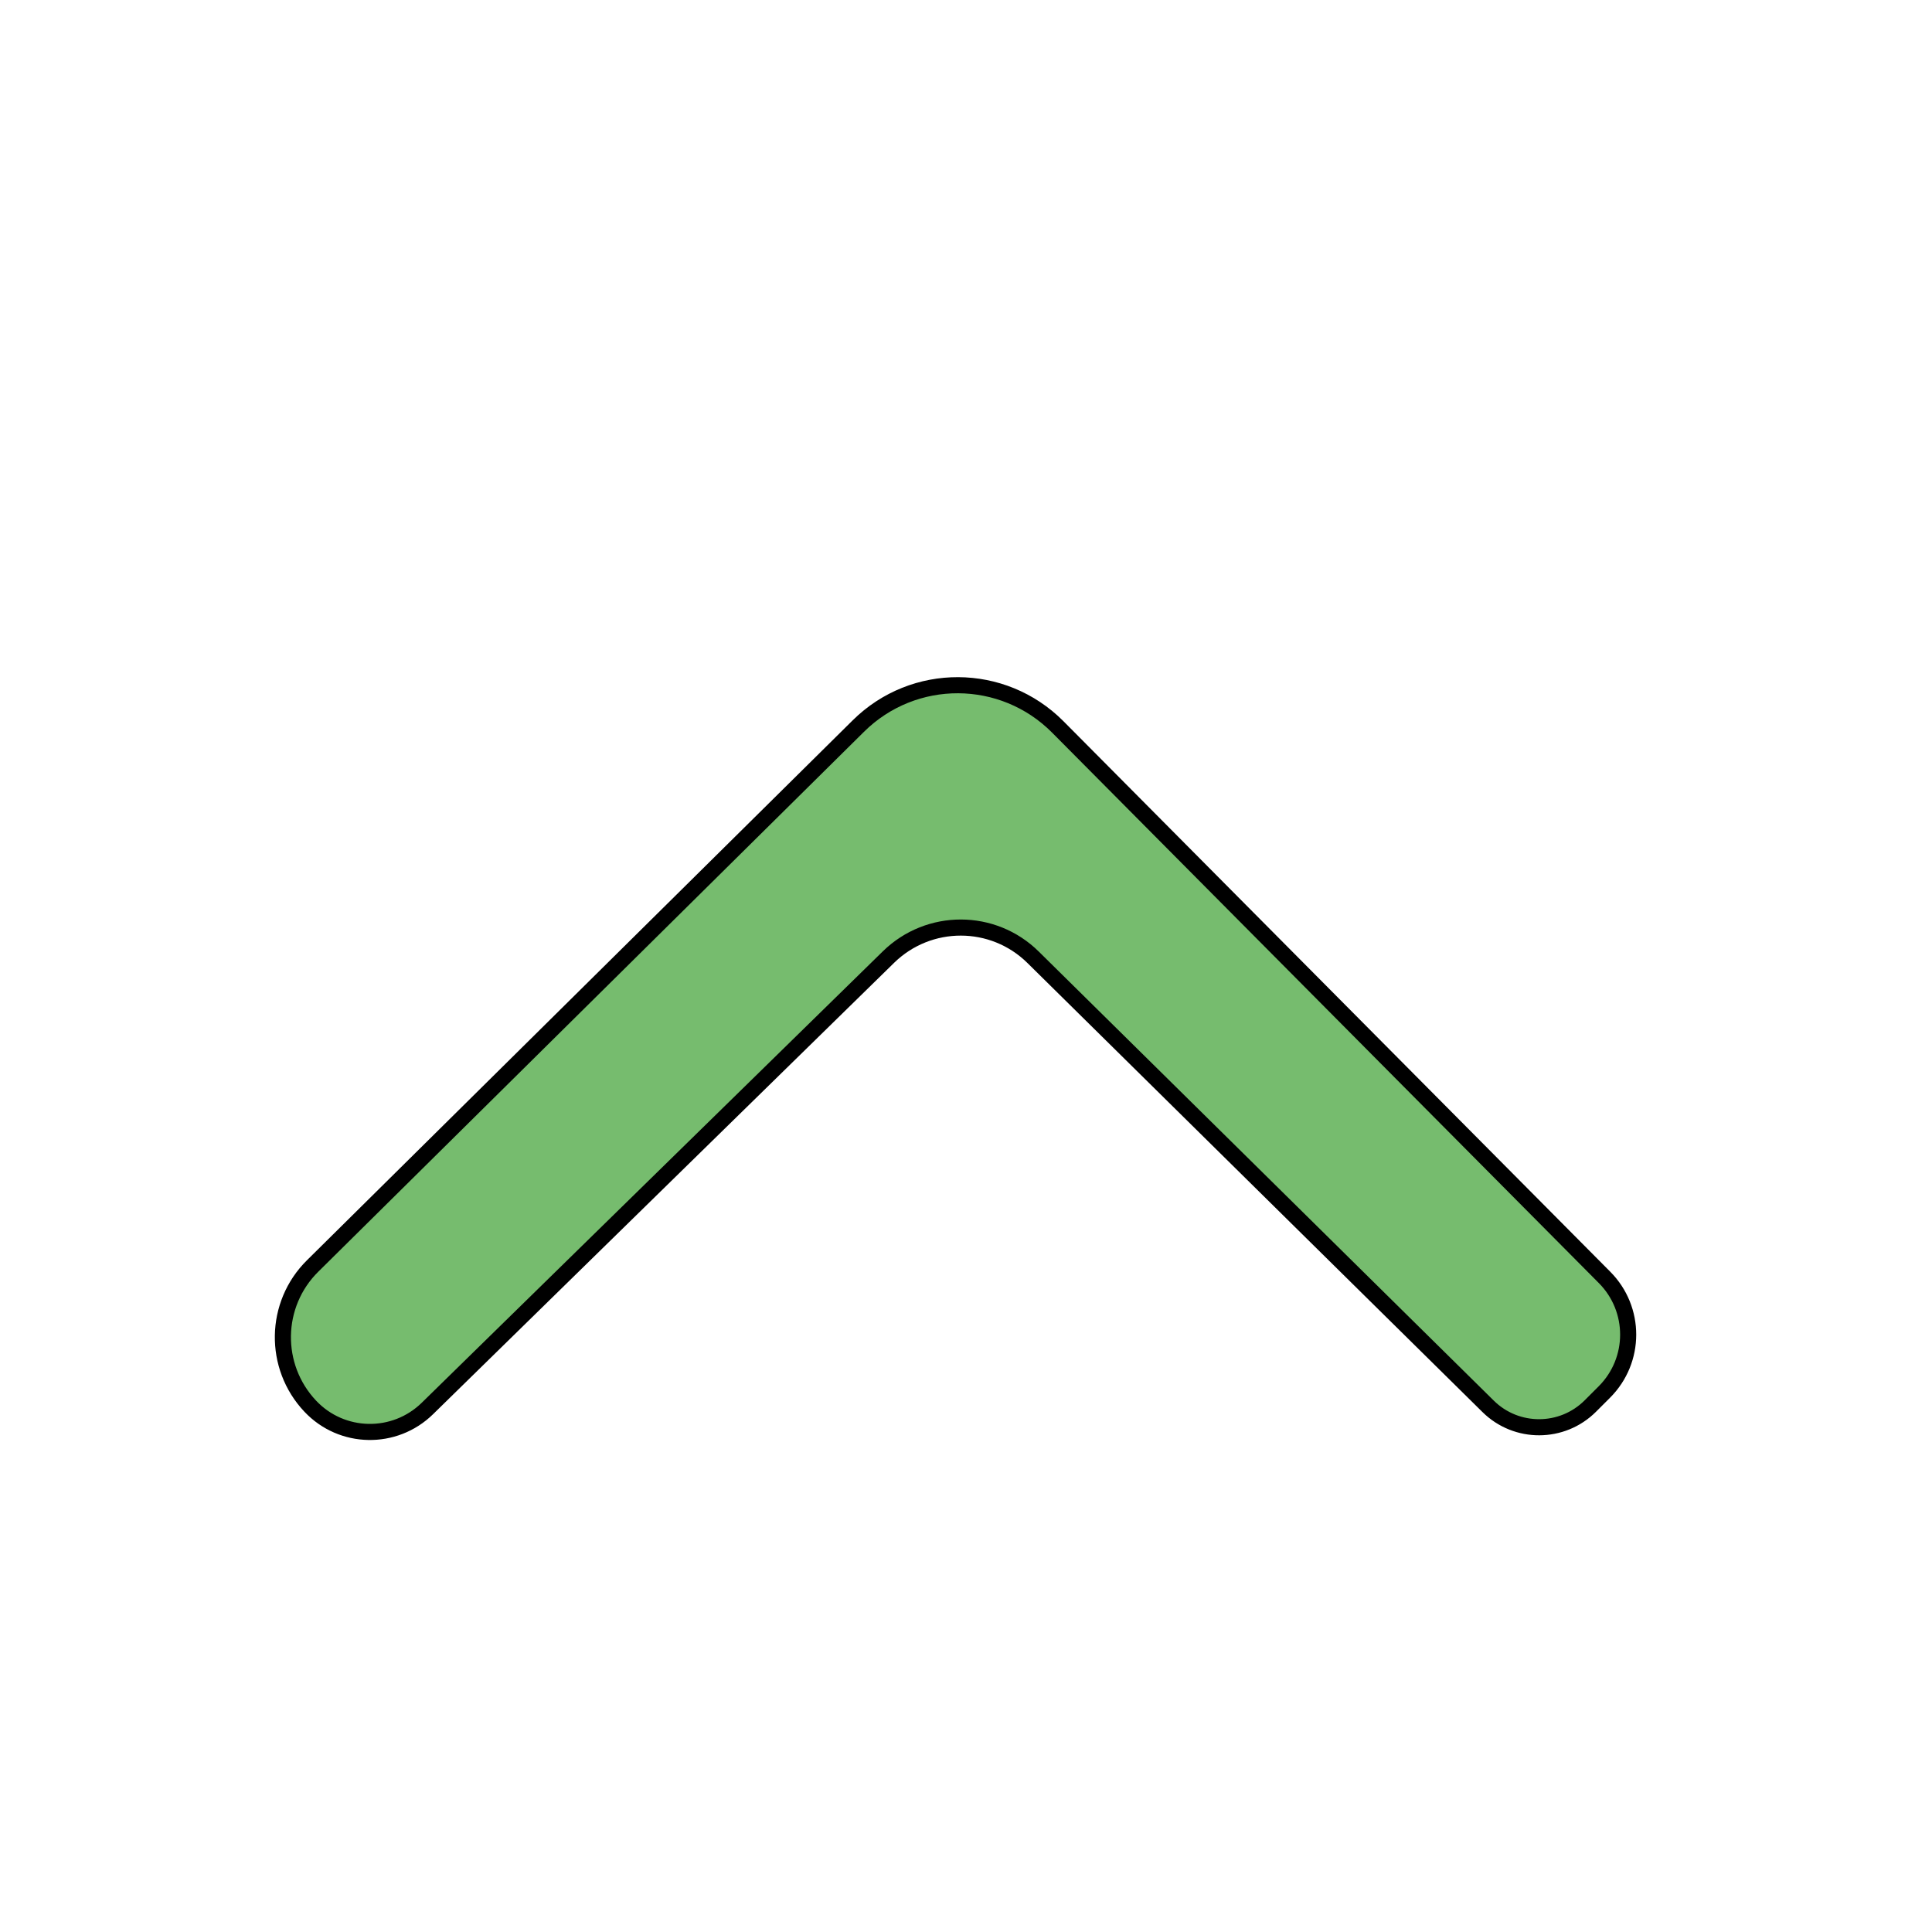 <?xml version="1.0" encoding="utf-8"?>
<!-- Generator: Adobe Illustrator 28.0.0, SVG Export Plug-In . SVG Version: 6.00 Build 0)  -->
<svg version="1.1" id="Calque_1" xmlns="http://www.w3.org/2000/svg" xmlns:xlink="http://www.w3.org/1999/xlink" x="0px" y="0px"
	 viewBox="0 0 1200 1200" style="enable-background:new 0 0 1200 1200;" xml:space="preserve">
<style type="text/css">
	.st0{fill:#76BC6E;stroke:#000000;stroke-width:10;stroke-miterlimit:10;}
</style>
<path class="st0" d="M192.7,873.4L192.7,873.4c19.6,20.8,52.4,21.4,72.8,1.4l286.4-280.4c25-24.4,64.9-24.4,89.8,0.2l282.6,278.9
	c17.6,17.4,46,17.3,63.5-0.2l8.7-8.7c19.7-19.7,19.7-51.5,0.1-71.2L657,451.5c-34.1-34.3-89.5-34.6-123.9-0.5L194.2,786.3
	C170.1,810.1,169.5,848.8,192.7,873.4z"/>
</svg>
